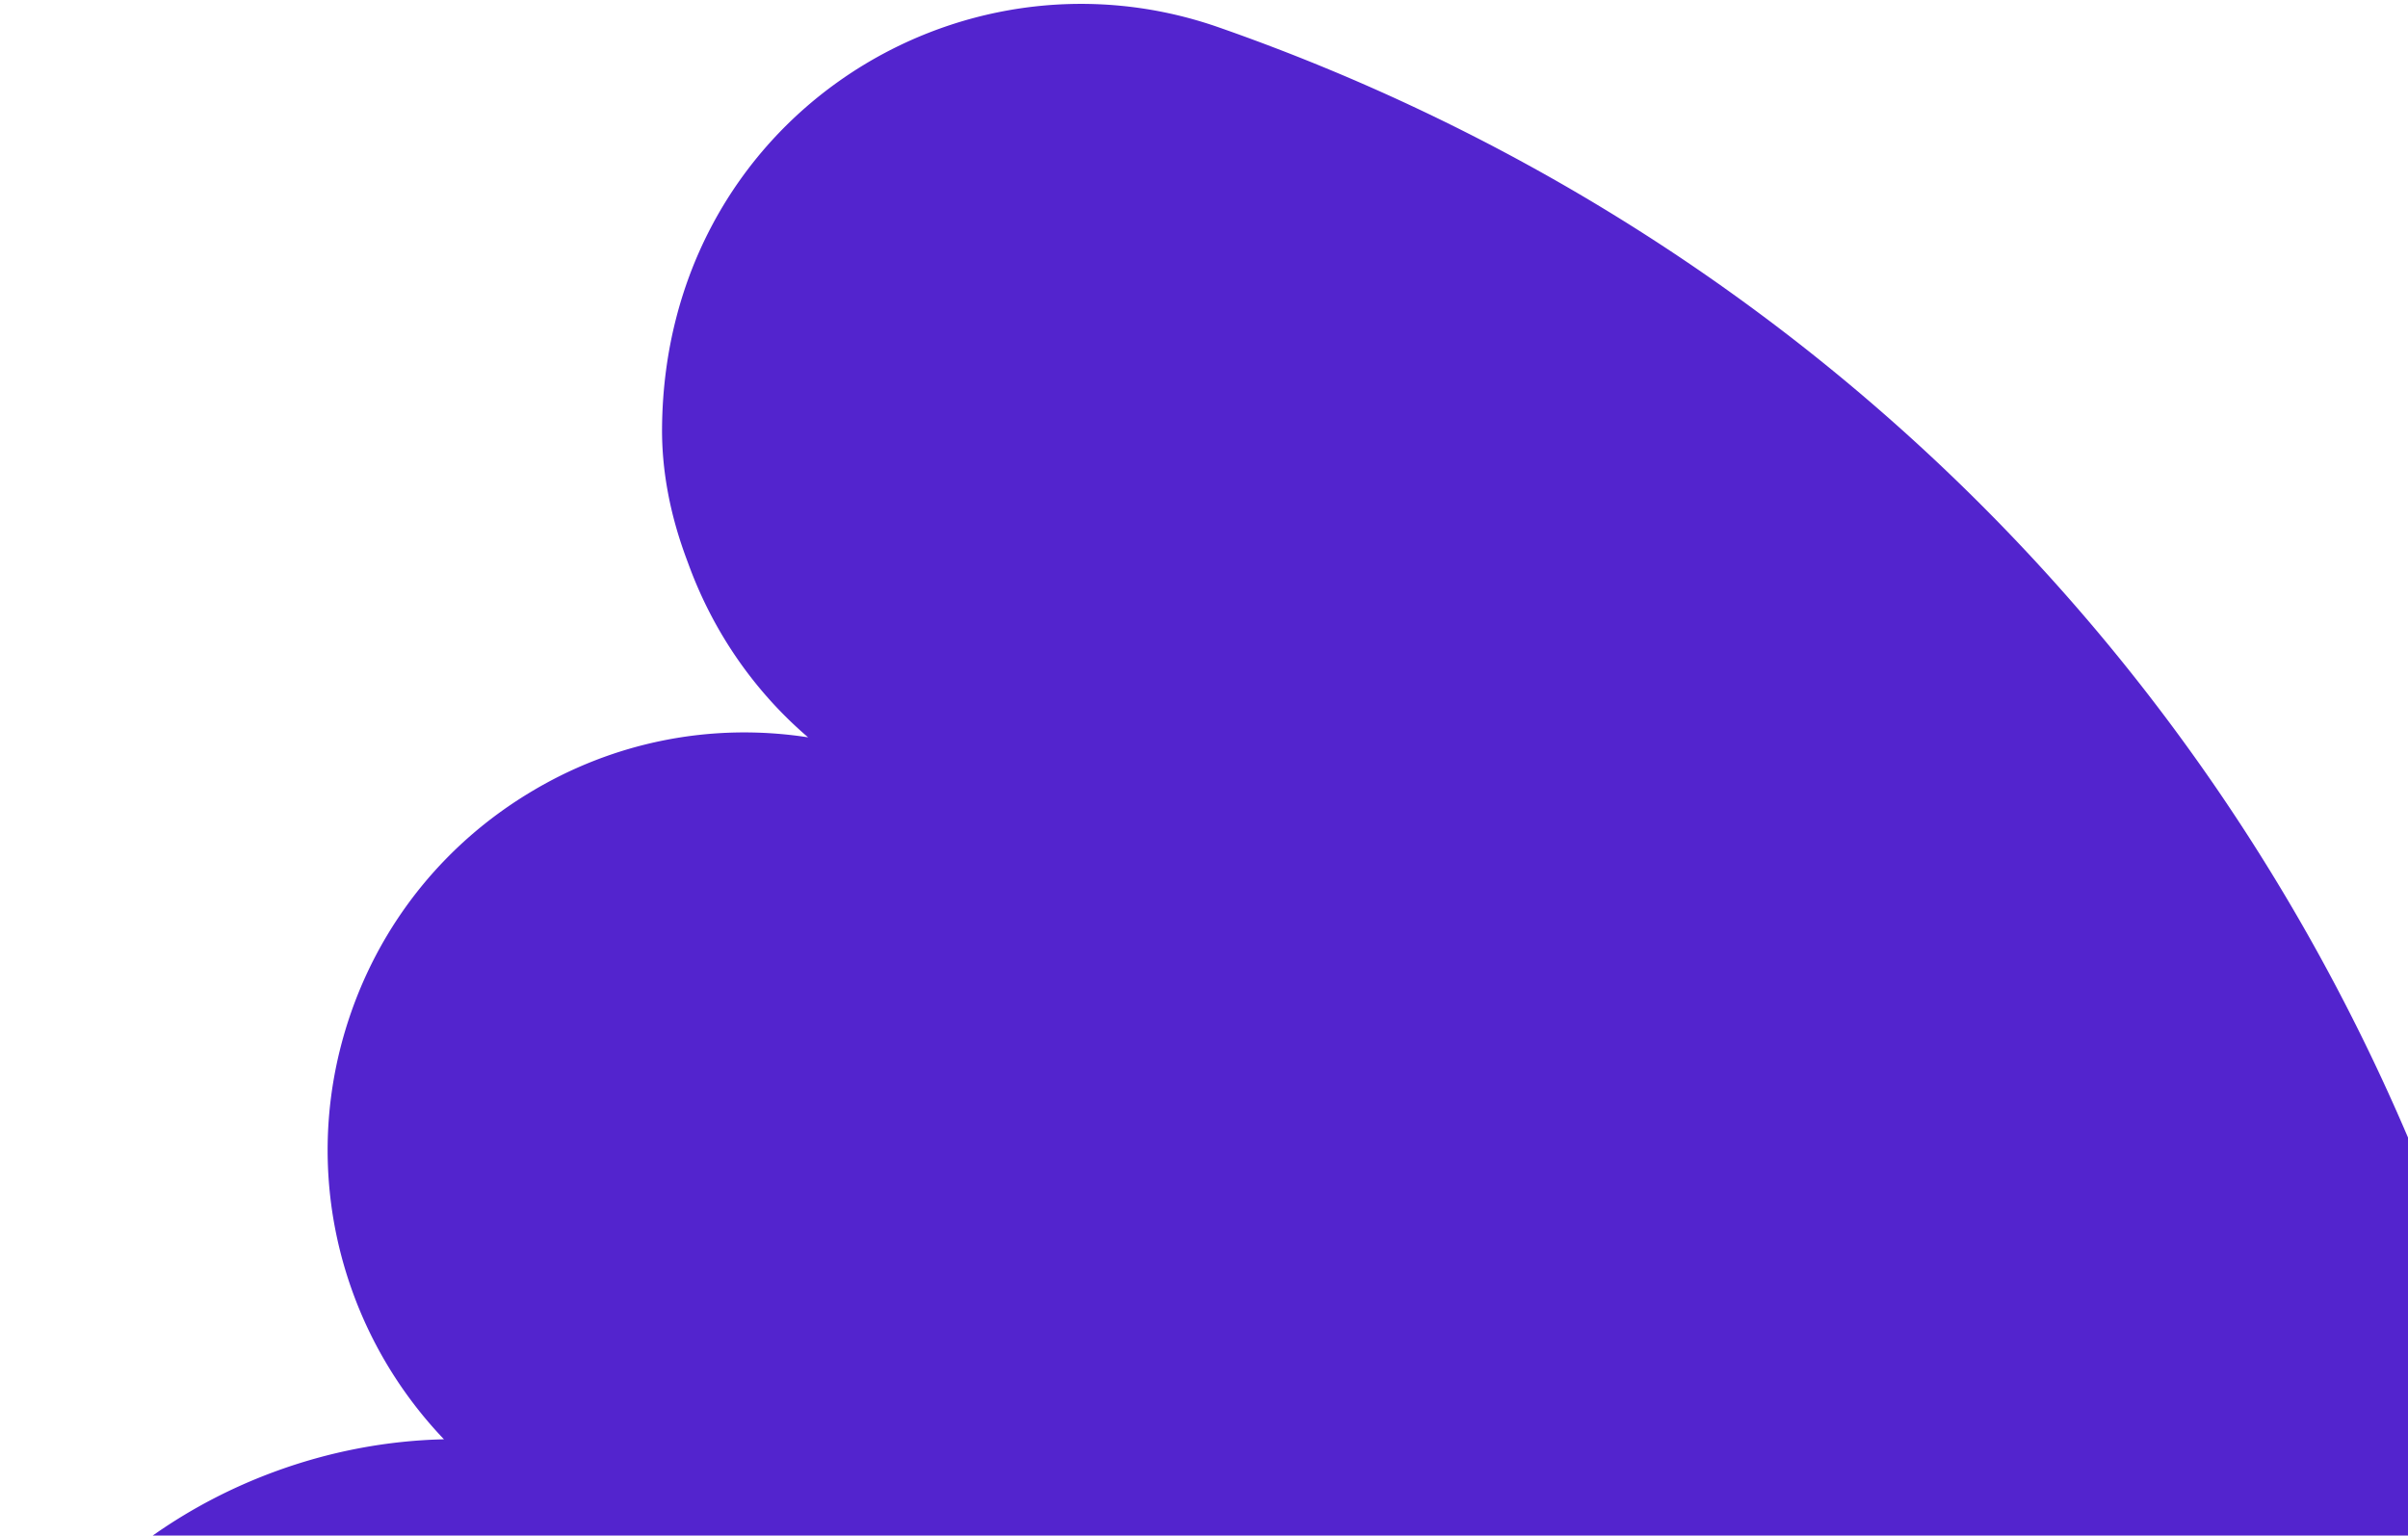 <svg xmlns="http://www.w3.org/2000/svg" width="312" height="199" fill="none" xmlns:v="https://vecta.io/nano"><path d="M10.445 303.409c9.619 10.341 29.362 19.367 43.476 19.943 19.081.775 35.504-5.218 47.951-15.184-.434 7.404.623 14.921 3.271 22.085 3.706 10.023 10.225 18.653 18.887 24.924 11.673 8.486 25.949 11.938 40.239 9.709a53.81 53.81 0 0 0 32.724-18.245c-1.383 8.967-.49 18.268 2.745 27.016a54.2 54.2 0 0 0 23.386 27.88c25.737 15.071 58.944 6.395 74.032-19.306 39.73-67.816 46.911-149.005 19.673-222.676S231.754 29.321 157.842 3.521C123.996-8.277 86.169 15.653 85.781 55.377c-.057 5.776 1.115 11.489 3.114 16.896l.395 1.068c3.222 8.714 8.546 16.337 15.417 22.214-12.542-1.94-25.243.563-36.205 7.24-12.342 7.499-21.033 19.365-24.494 33.407-2.577 10.505-1.944 21.429 1.812 31.59 2.623 7.095 6.651 13.435 11.703 18.732-7.338.168-14.777 1.548-22.045 4.236-44.058 16.289-61.382 73.432-24.926 112.727l-.107-.077z" fill="#5324ce"/></svg>
